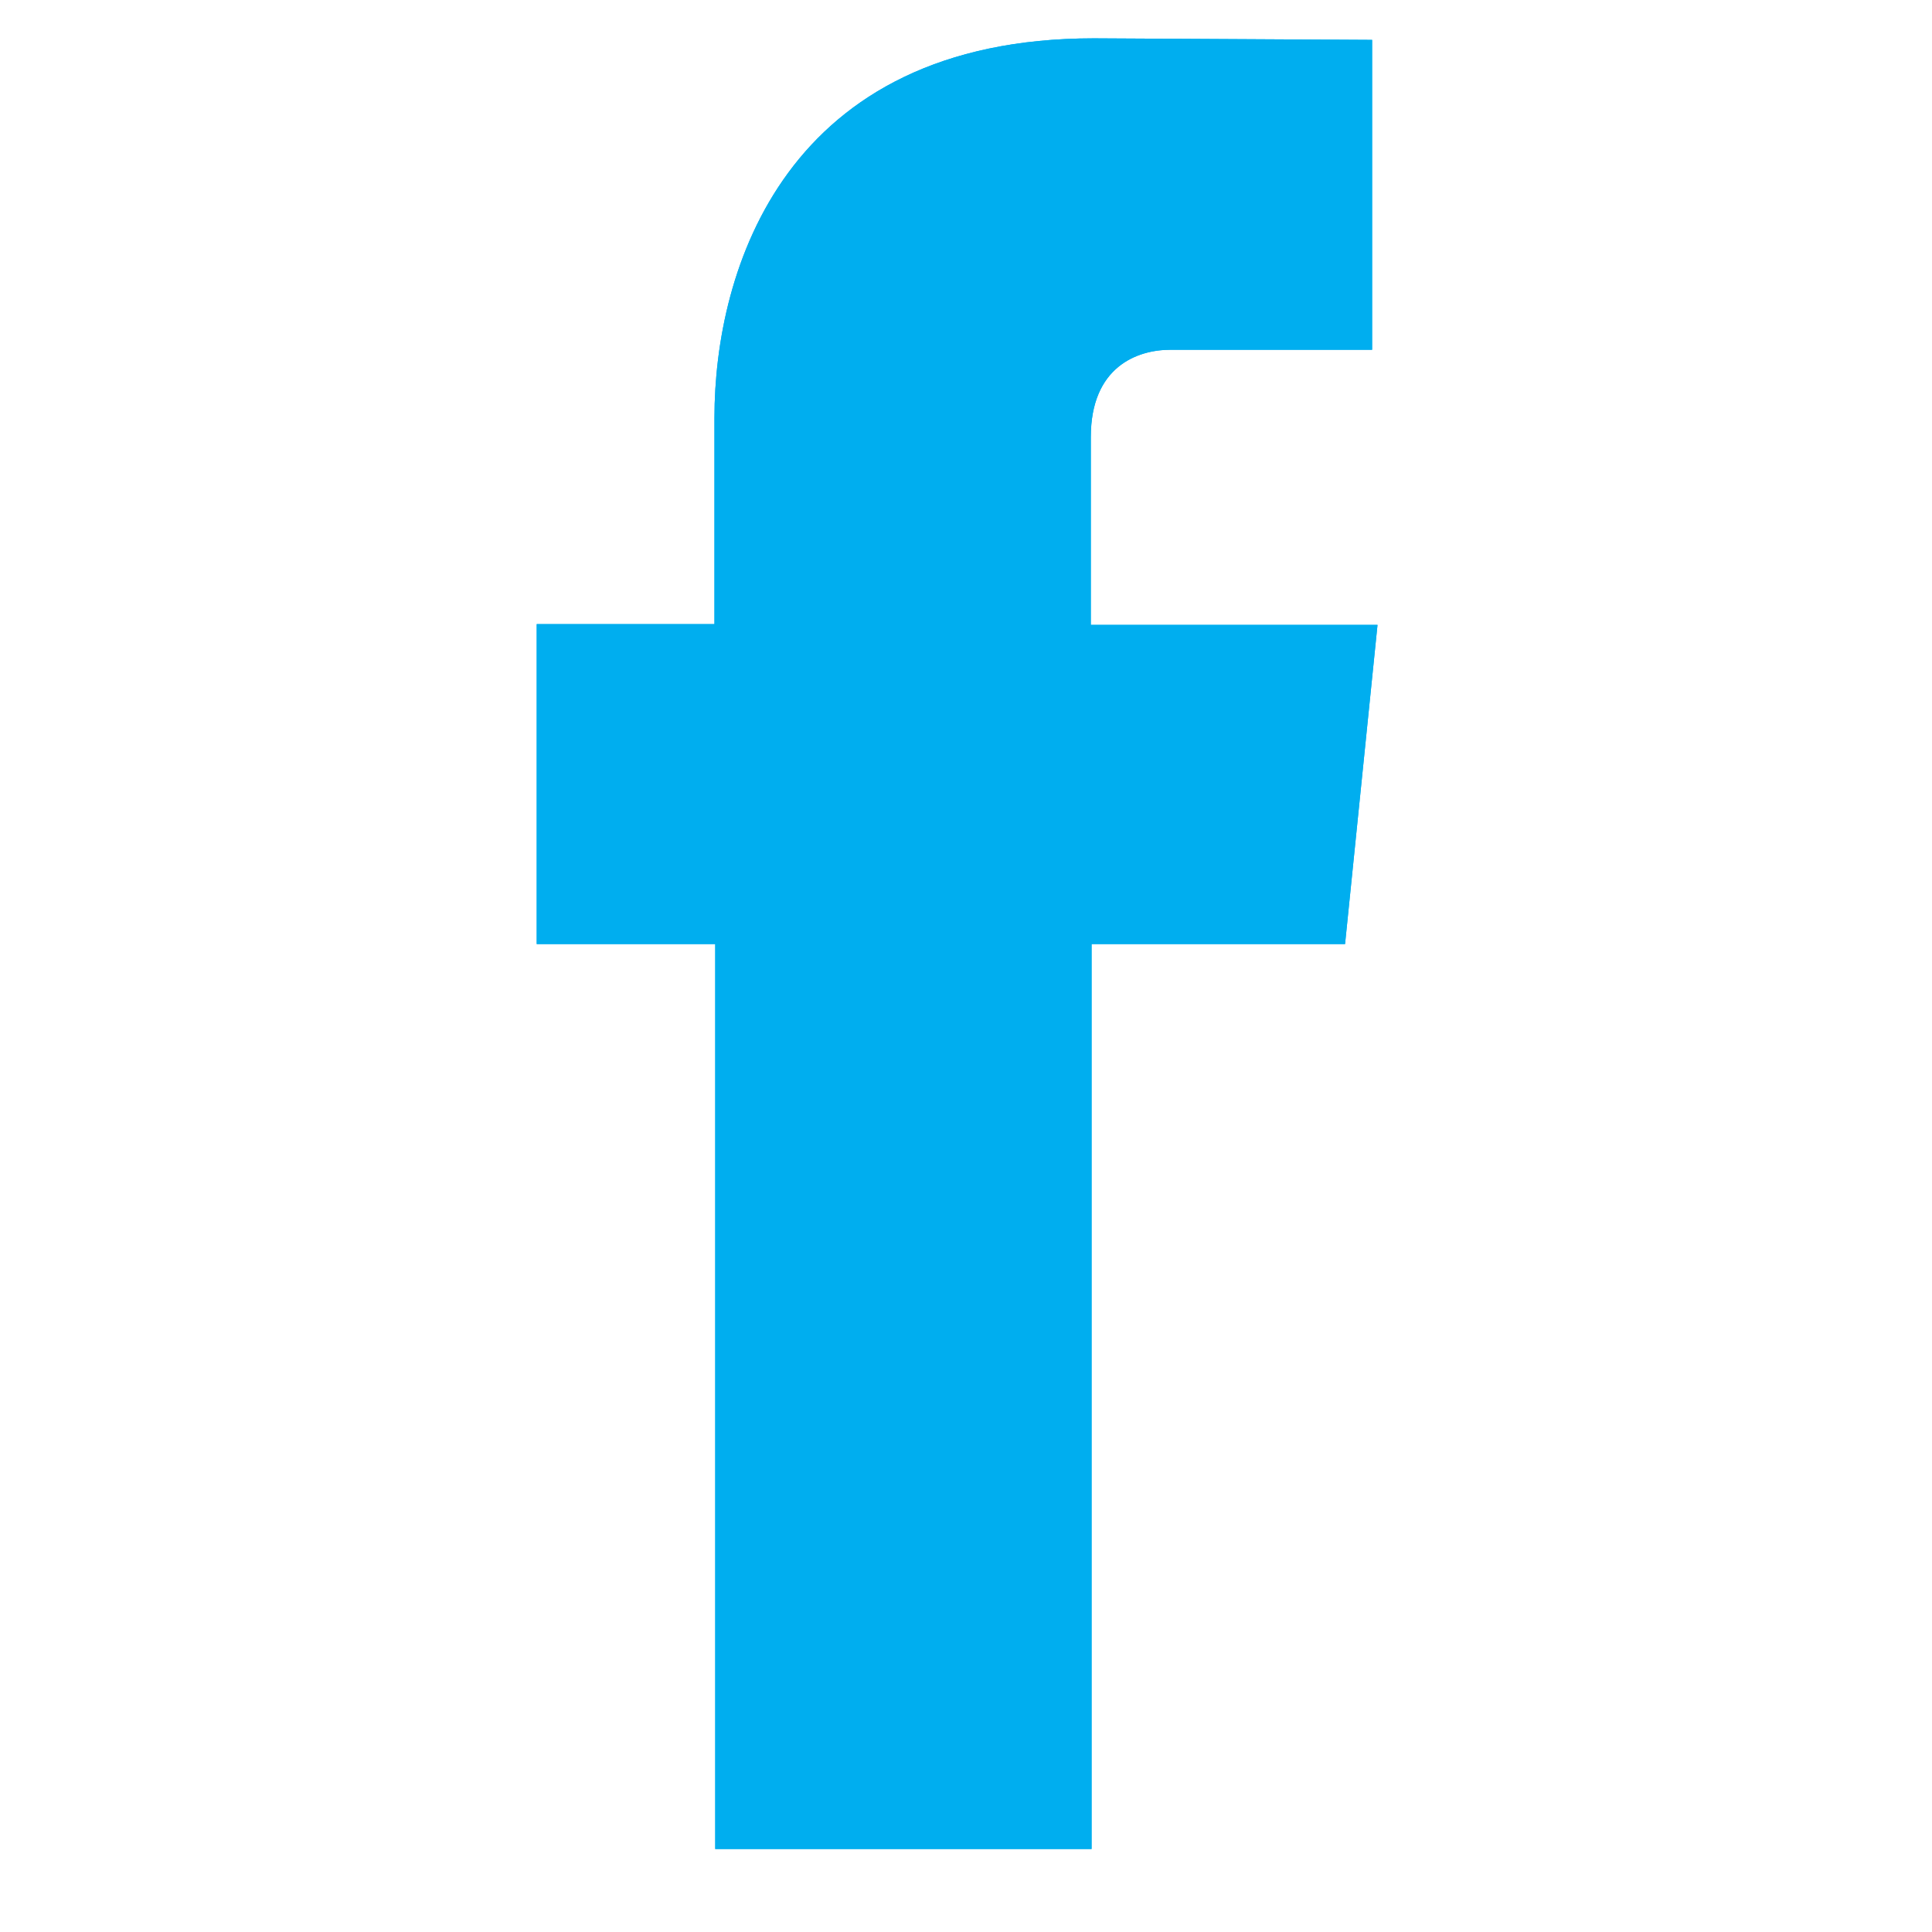 <?xml version="1.0" encoding="utf-8"?>
<!-- Created by sK1 2.0rc4 (https://sk1project.net/) -->
<svg xmlns="http://www.w3.org/2000/svg" height="25.0px" width="25.0px" version="1.1" xmlns:xlink="http://www.w3.org/1999/xlink" id="449a22c6-e486-11e9-ab98-60672000eaac">

<g>
	<g>
		<path style="fill:#00aeef;" d="M 17.825,8.086 L 14.115,8.086 14.115,5.656 C 14.115,4.746 14.715,4.526 15.145,4.526 15.575,4.526 17.755,4.526 17.755,4.526 L 17.755,0.516 14.155,0.496 C 10.155,0.496 9.245,3.496 9.245,5.406 L 9.245,8.076 6.945,8.076 6.945,12.216 9.255,12.216 C 9.255,17.526 9.255,23.926 9.255,23.926 L 14.125,23.926 C 14.125,23.926 14.125,17.466 14.125,12.216 L 17.405,12.216 17.825,8.086 Z" />
		<path style="fill:#00aeef;" d="M 17.825,8.086 L 14.115,8.086 14.115,5.656 C 14.115,4.746 14.715,4.526 15.145,4.526 15.575,4.526 17.755,4.526 17.755,4.526 L 17.755,0.516 14.155,0.496 C 10.155,0.496 9.245,3.496 9.245,5.406 L 9.245,8.076 6.945,8.076 6.945,12.216 9.255,12.216 C 9.255,17.526 9.255,23.926 9.255,23.926 L 14.125,23.926 C 14.125,23.926 14.125,17.466 14.125,12.216 L 17.405,12.216 17.825,8.086 Z" />
		<path style="fill:none;" d="M 22.671,0.486 L 2.321,0.486 C 1.351,0.486 0.561,1.256 0.561,2.206 L 0.561,22.796 C 0.561,23.746 1.351,24.516 2.321,24.516 L 22.681,24.516 C 23.651,24.516 24.441,23.746 24.441,22.796 L 24.441,2.206 C 24.441,1.256 23.651,0.486 22.671,0.486 Z" />
	</g>
</g>
</svg>